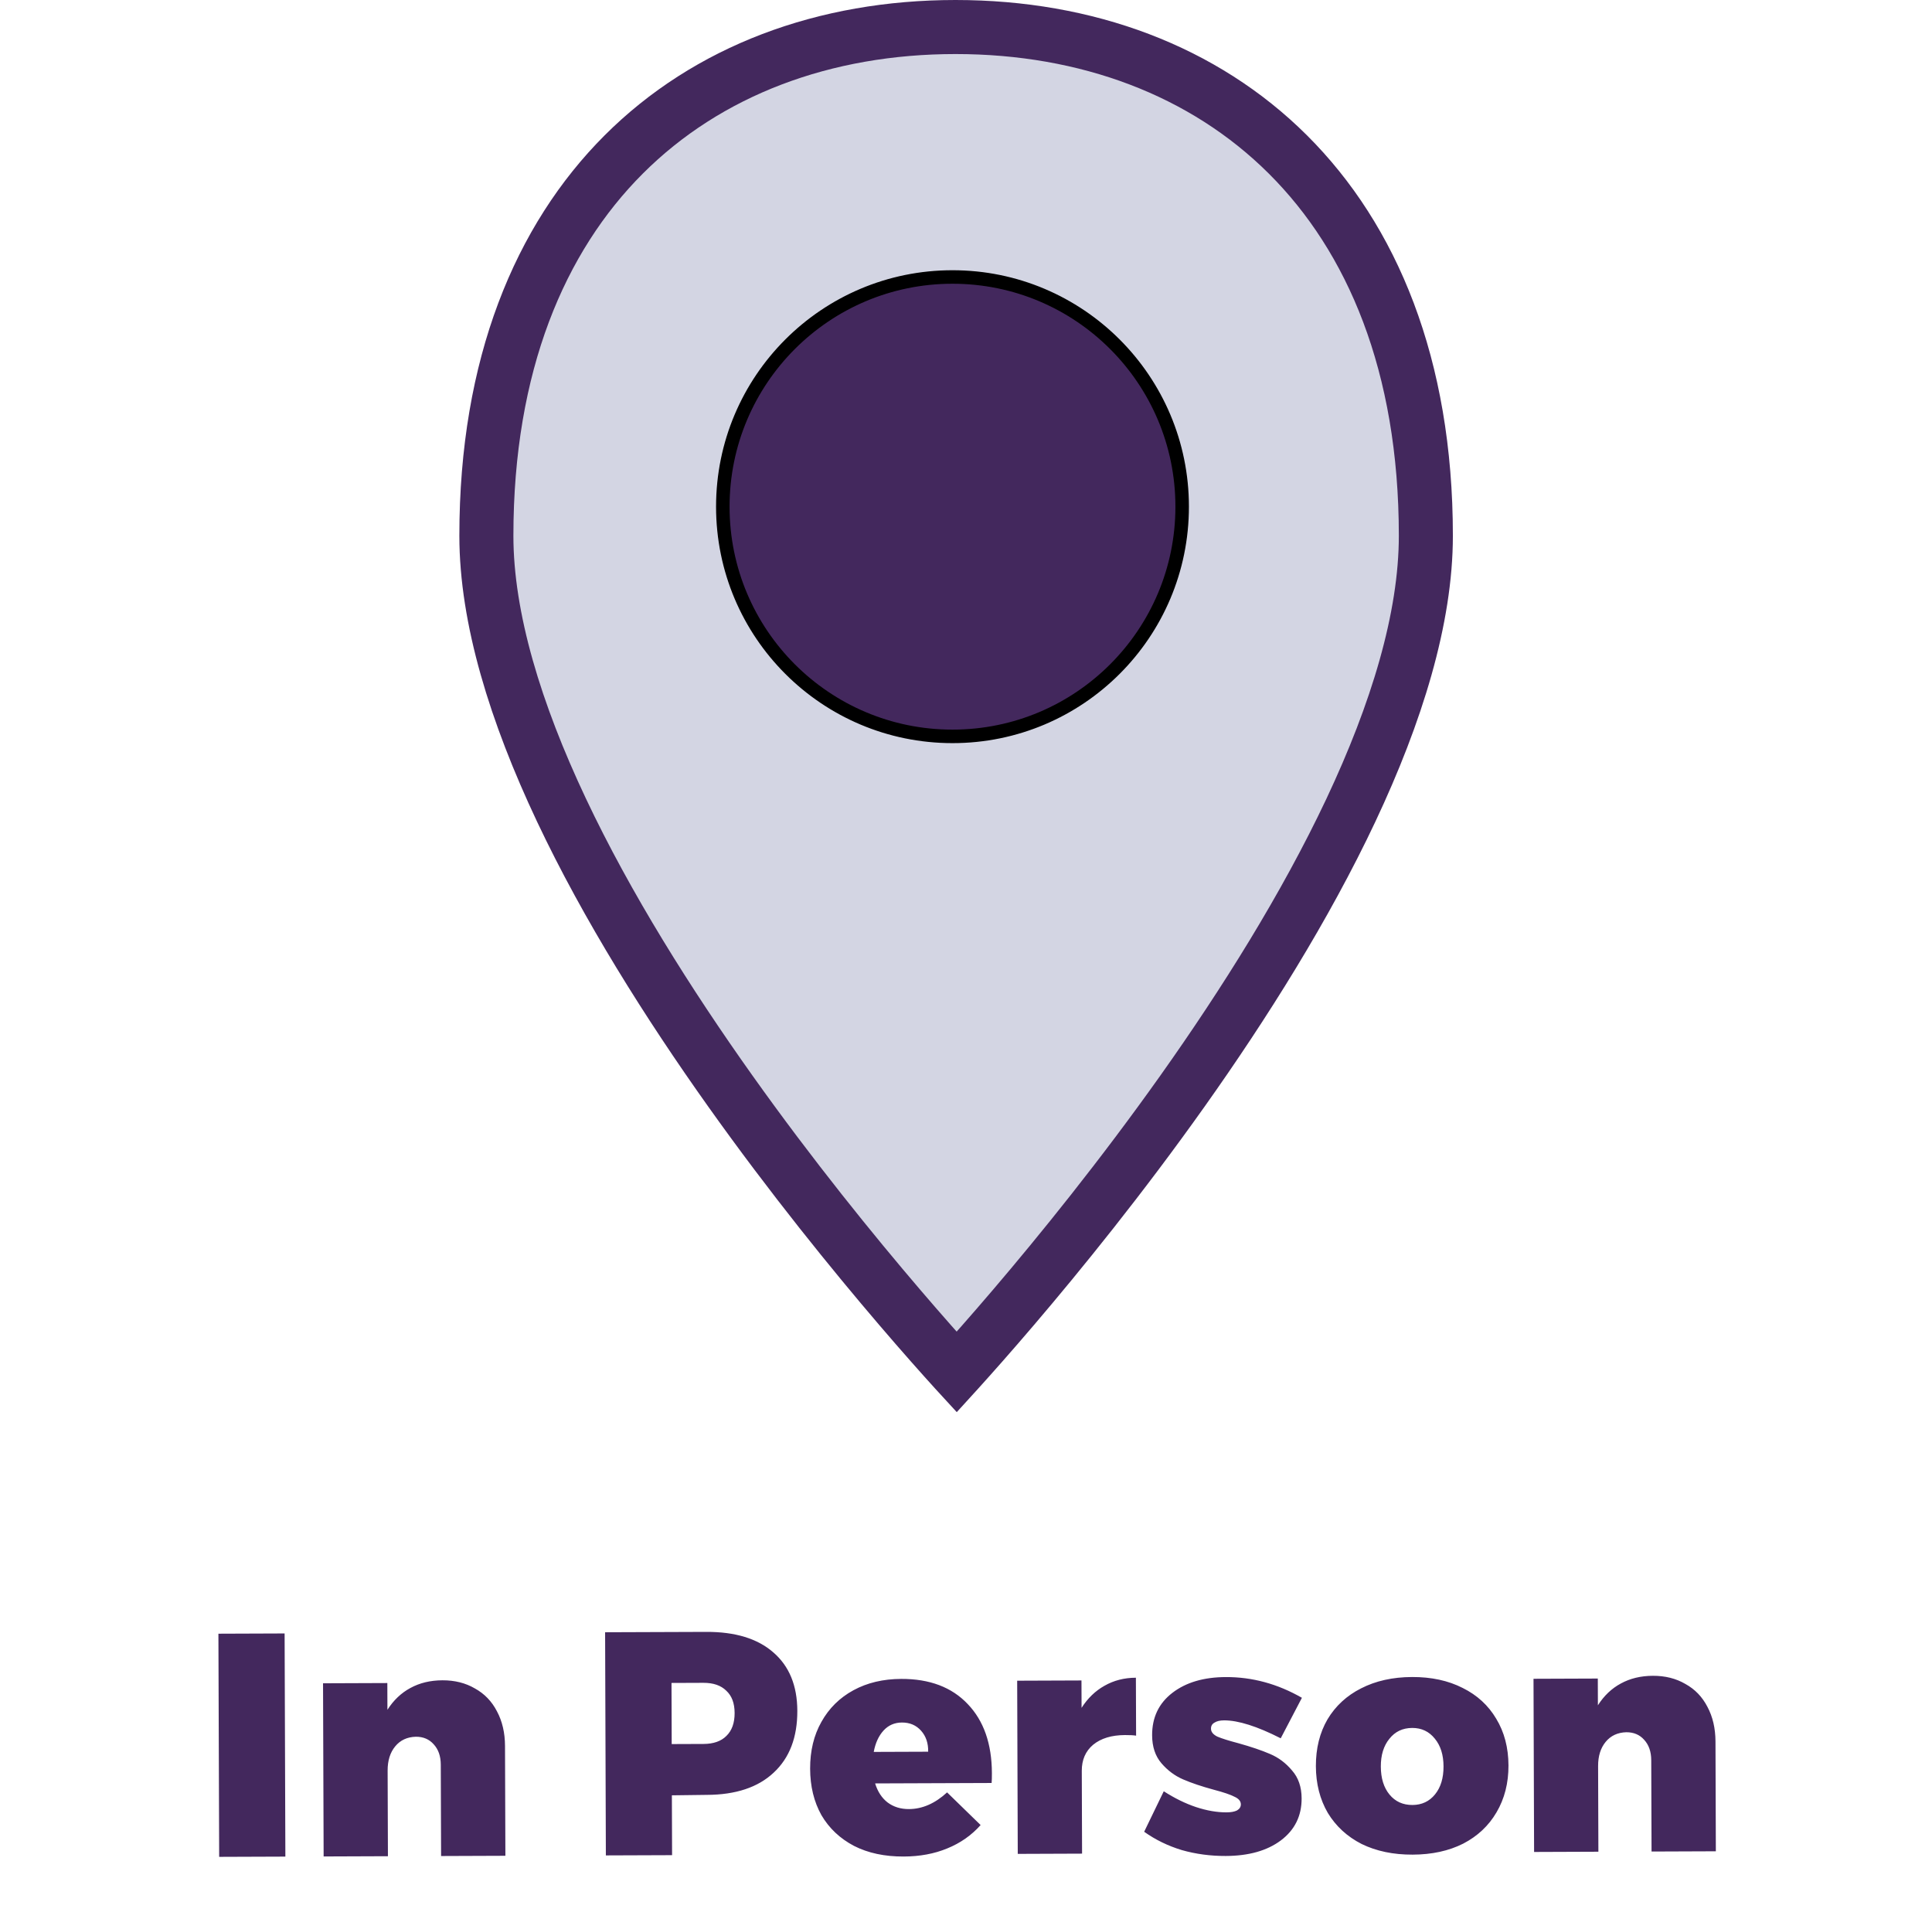 <svg width="143" height="142" viewBox="0 0 143 142" fill="none" xmlns="http://www.w3.org/2000/svg">
<path d="M16.166 120.912L21.066 120.894L21.122 137.41L16.222 137.428L16.166 120.912ZM32.745 124.361C33.656 124.357 34.458 124.559 35.15 124.964C35.858 125.354 36.402 125.918 36.782 126.655C37.177 127.392 37.376 128.247 37.379 129.221L37.407 137.349L32.648 137.367L32.625 130.605C32.623 129.977 32.448 129.475 32.101 129.099C31.77 128.723 31.33 128.536 30.78 128.538C30.136 128.556 29.626 128.794 29.251 129.251C28.875 129.708 28.689 130.305 28.691 131.044L28.713 137.381L23.954 137.399L23.91 124.582L28.669 124.564L28.676 126.544C29.129 125.835 29.693 125.299 30.367 124.935C31.057 124.556 31.849 124.364 32.745 124.361ZM52.28 120.778C54.416 120.77 56.068 121.274 57.233 122.291C58.415 123.307 59.009 124.75 59.015 126.619C59.022 128.583 58.438 130.108 57.264 131.197C56.105 132.285 54.458 132.833 52.321 132.841L49.73 132.874L49.745 137.303L44.844 137.321L44.788 120.805L52.28 120.778ZM52.073 129.072C52.811 129.069 53.376 128.871 53.767 128.476C54.174 128.082 54.377 127.516 54.374 126.778C54.372 126.055 54.166 125.506 53.756 125.131C53.362 124.74 52.796 124.545 52.058 124.548L49.702 124.557L49.717 129.081L52.073 129.072ZM66.702 124.258C68.807 124.25 70.451 124.872 71.633 126.125C72.815 127.361 73.41 129.063 73.417 131.231C73.418 131.561 73.412 131.804 73.396 131.961L64.773 131.993C64.964 132.605 65.272 133.075 65.697 133.403C66.138 133.732 66.664 133.895 67.277 133.892C68.267 133.889 69.208 133.477 70.1 132.657L72.582 135.074C71.909 135.831 71.087 136.407 70.114 136.803C69.157 137.2 68.082 137.4 66.888 137.404C65.475 137.41 64.249 137.147 63.21 136.617C62.172 136.071 61.368 135.312 60.799 134.341C60.246 133.353 59.967 132.207 59.963 130.904C59.959 129.584 60.237 128.429 60.799 127.437C61.361 126.43 62.152 125.649 63.171 125.096C64.19 124.542 65.367 124.263 66.702 124.258ZM68.7 129.646C68.713 129.018 68.539 128.5 68.176 128.093C67.814 127.686 67.342 127.484 66.76 127.486C66.211 127.488 65.756 127.686 65.396 128.08C65.036 128.474 64.794 129.001 64.671 129.661L68.7 129.646ZM80.054 126.4C80.507 125.691 81.071 125.147 81.745 124.768C82.435 124.372 83.211 124.173 84.075 124.17L84.09 128.458C83.901 128.427 83.626 128.413 83.265 128.414C82.275 128.418 81.491 128.656 80.911 129.13C80.348 129.603 80.067 130.248 80.07 131.065L80.091 137.19L75.331 137.208L75.288 124.391L80.047 124.373L80.054 126.4ZM94.795 128.654C93.049 127.765 91.649 127.323 90.597 127.326C90.298 127.328 90.063 127.383 89.891 127.494C89.718 127.589 89.632 127.738 89.633 127.943C89.634 128.178 89.791 128.374 90.106 128.53C90.436 128.67 90.955 128.833 91.663 129.019C92.606 129.282 93.384 129.547 93.998 129.811C94.627 130.076 95.17 130.482 95.628 131.03C96.101 131.563 96.339 132.253 96.342 133.101C96.346 134.405 95.831 135.443 94.797 136.217C93.779 136.975 92.421 137.357 90.725 137.363C89.594 137.367 88.51 137.222 87.472 136.927C86.45 136.617 85.522 136.165 84.687 135.571L86.138 132.574C86.941 133.089 87.735 133.479 88.522 133.743C89.323 134.007 90.078 134.138 90.785 134.135C91.115 134.134 91.374 134.086 91.562 133.991C91.75 133.88 91.844 133.73 91.843 133.542C91.842 133.306 91.684 133.118 91.37 132.978C91.071 132.822 90.568 132.651 89.86 132.465C88.948 132.218 88.186 131.961 87.572 131.696C86.959 131.432 86.423 131.033 85.966 130.501C85.509 129.969 85.279 129.278 85.276 128.43C85.271 127.111 85.77 126.064 86.773 125.291C87.776 124.518 89.094 124.128 90.727 124.122C92.691 124.114 94.569 124.626 96.363 125.656L94.795 128.654ZM104.514 124.118C105.943 124.112 107.193 124.383 108.263 124.928C109.333 125.458 110.16 126.217 110.744 127.204C111.345 128.192 111.647 129.345 111.652 130.665C111.656 131.968 111.361 133.124 110.768 134.131C110.19 135.123 109.368 135.896 108.302 136.449C107.236 136.987 105.988 137.259 104.559 137.264C103.129 137.27 101.872 137.007 100.786 136.477C99.716 135.932 98.881 135.165 98.281 134.178C97.696 133.175 97.402 132.021 97.397 130.718C97.393 129.398 97.68 128.243 98.257 127.251C98.851 126.259 99.681 125.494 100.747 124.956C101.829 124.402 103.085 124.123 104.514 124.118ZM104.527 127.887C103.82 127.89 103.255 128.159 102.833 128.695C102.411 129.215 102.201 129.899 102.204 130.747C102.207 131.611 102.421 132.301 102.847 132.818C103.273 133.335 103.839 133.592 104.546 133.589C105.237 133.586 105.794 133.325 106.216 132.805C106.639 132.285 106.848 131.593 106.845 130.73C106.842 129.881 106.628 129.199 106.202 128.682C105.776 128.15 105.218 127.885 104.527 127.887ZM122.339 124.028C123.25 124.024 124.052 124.226 124.745 124.631C125.453 125.021 125.996 125.585 126.376 126.322C126.771 127.059 126.97 127.914 126.974 128.888L127.001 137.016L122.242 137.034L122.219 130.272C122.217 129.644 122.042 129.142 121.696 128.766C121.365 128.39 120.924 128.203 120.374 128.205C119.73 128.223 119.221 128.461 118.845 128.918C118.47 129.375 118.283 129.972 118.286 130.711L118.307 137.048L113.548 137.066L113.505 124.249L118.264 124.231L118.271 126.211C118.724 125.502 119.287 124.966 119.962 124.602C120.651 124.223 121.444 124.031 122.339 124.028Z" fill="#43285D"/>
<path d="M105.537 39.65C105.537 45.761 103.378 52.77 99.99 59.961C96.614 67.122 92.094 74.306 87.543 80.723C82.996 87.133 78.445 92.74 75.028 96.746C73.321 98.748 71.9 100.347 70.907 101.444C70.874 101.48 70.842 101.516 70.81 101.551C70.777 101.515 70.744 101.479 70.711 101.442C69.716 100.345 68.291 98.746 66.58 96.744C63.156 92.739 58.593 87.132 54.036 80.721C49.474 74.304 44.943 67.121 41.56 59.959C38.163 52.769 36 45.76 36 39.65C36 27.007 39.961 17.638 46.165 11.434C52.378 5.222 61.022 2 70.725 2C80.43 2 89.097 5.222 95.331 11.437C101.556 17.641 105.537 27.01 105.537 39.65Z" fill="#D3D5E3" stroke="#43285D" stroke-width="4"/>
<path d="M87.5 37.5C87.5 46.889 79.889 54.5 70.5 54.5C61.111 54.5 53.5 46.889 53.5 37.5C53.5 28.111 61.111 20.5 70.5 20.5C79.889 20.5 87.5 28.111 87.5 37.5Z" fill="#43285D" stroke="black"/>
</svg>
